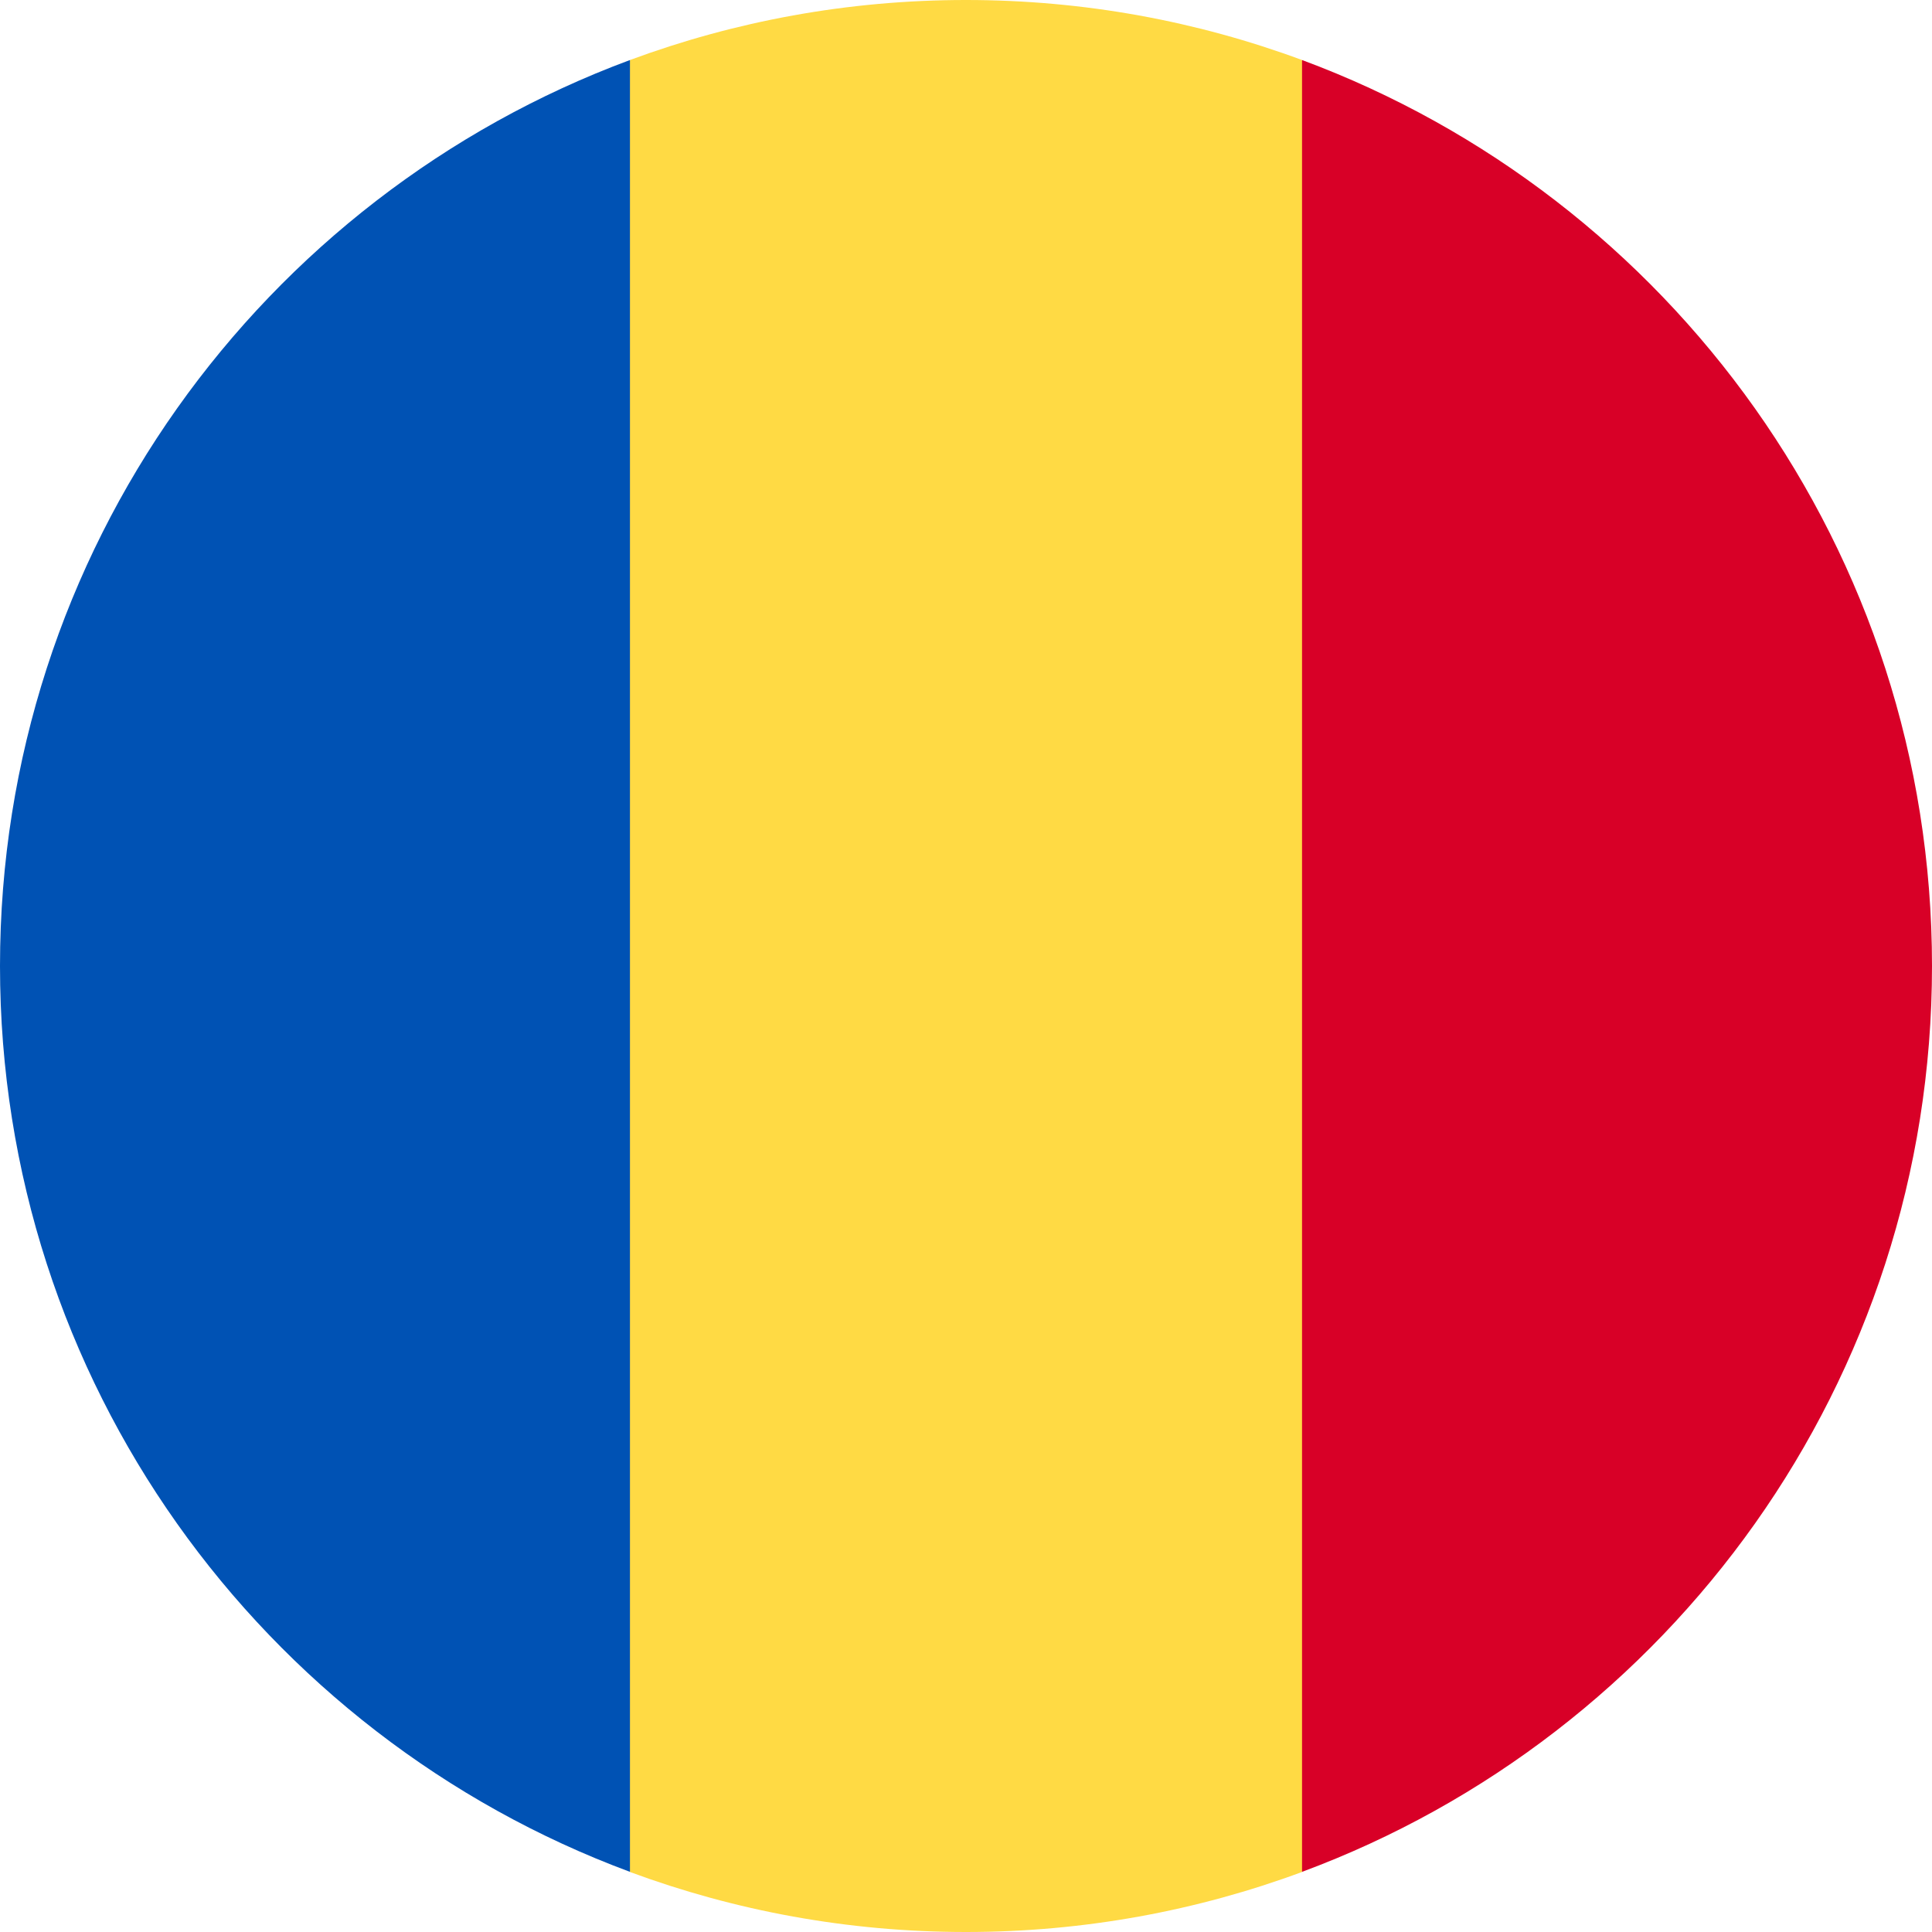 <svg width="15" height="15" viewBox="0 0 15 15" fill="none" xmlns="http://www.w3.org/2000/svg">
<g clip-path="url(#clip0_662_667)">
<path d="M10.109 0.466C9.296 0.165 8.418 3.89934e-09 7.5 3.89934e-09C6.583 -2.9293e-05 5.704 0.165 4.891 0.466L4.239 7.5L4.891 14.534C5.704 14.835 6.583 15 7.5 15C8.417 15 9.296 14.835 10.109 14.534L10.761 7.5L10.109 0.466Z" fill="#FFDA44"/>
<path d="M15 7.5C15 4.275 12.965 1.526 10.109 0.466V14.533C12.965 13.474 15 10.725 15 7.5Z" fill="#D80027"/>
<path d="M0 7.5C0 10.725 2.035 13.474 4.891 14.533L4.891 0.466C2.035 1.526 0 4.275 0 7.5H0Z" fill="#0052B4"/>
</g>
<defs>
<clipPath id="clip0_662_667">
<rect width="15" height="15" fill="white"/>
</clipPath>
</defs>
</svg>
